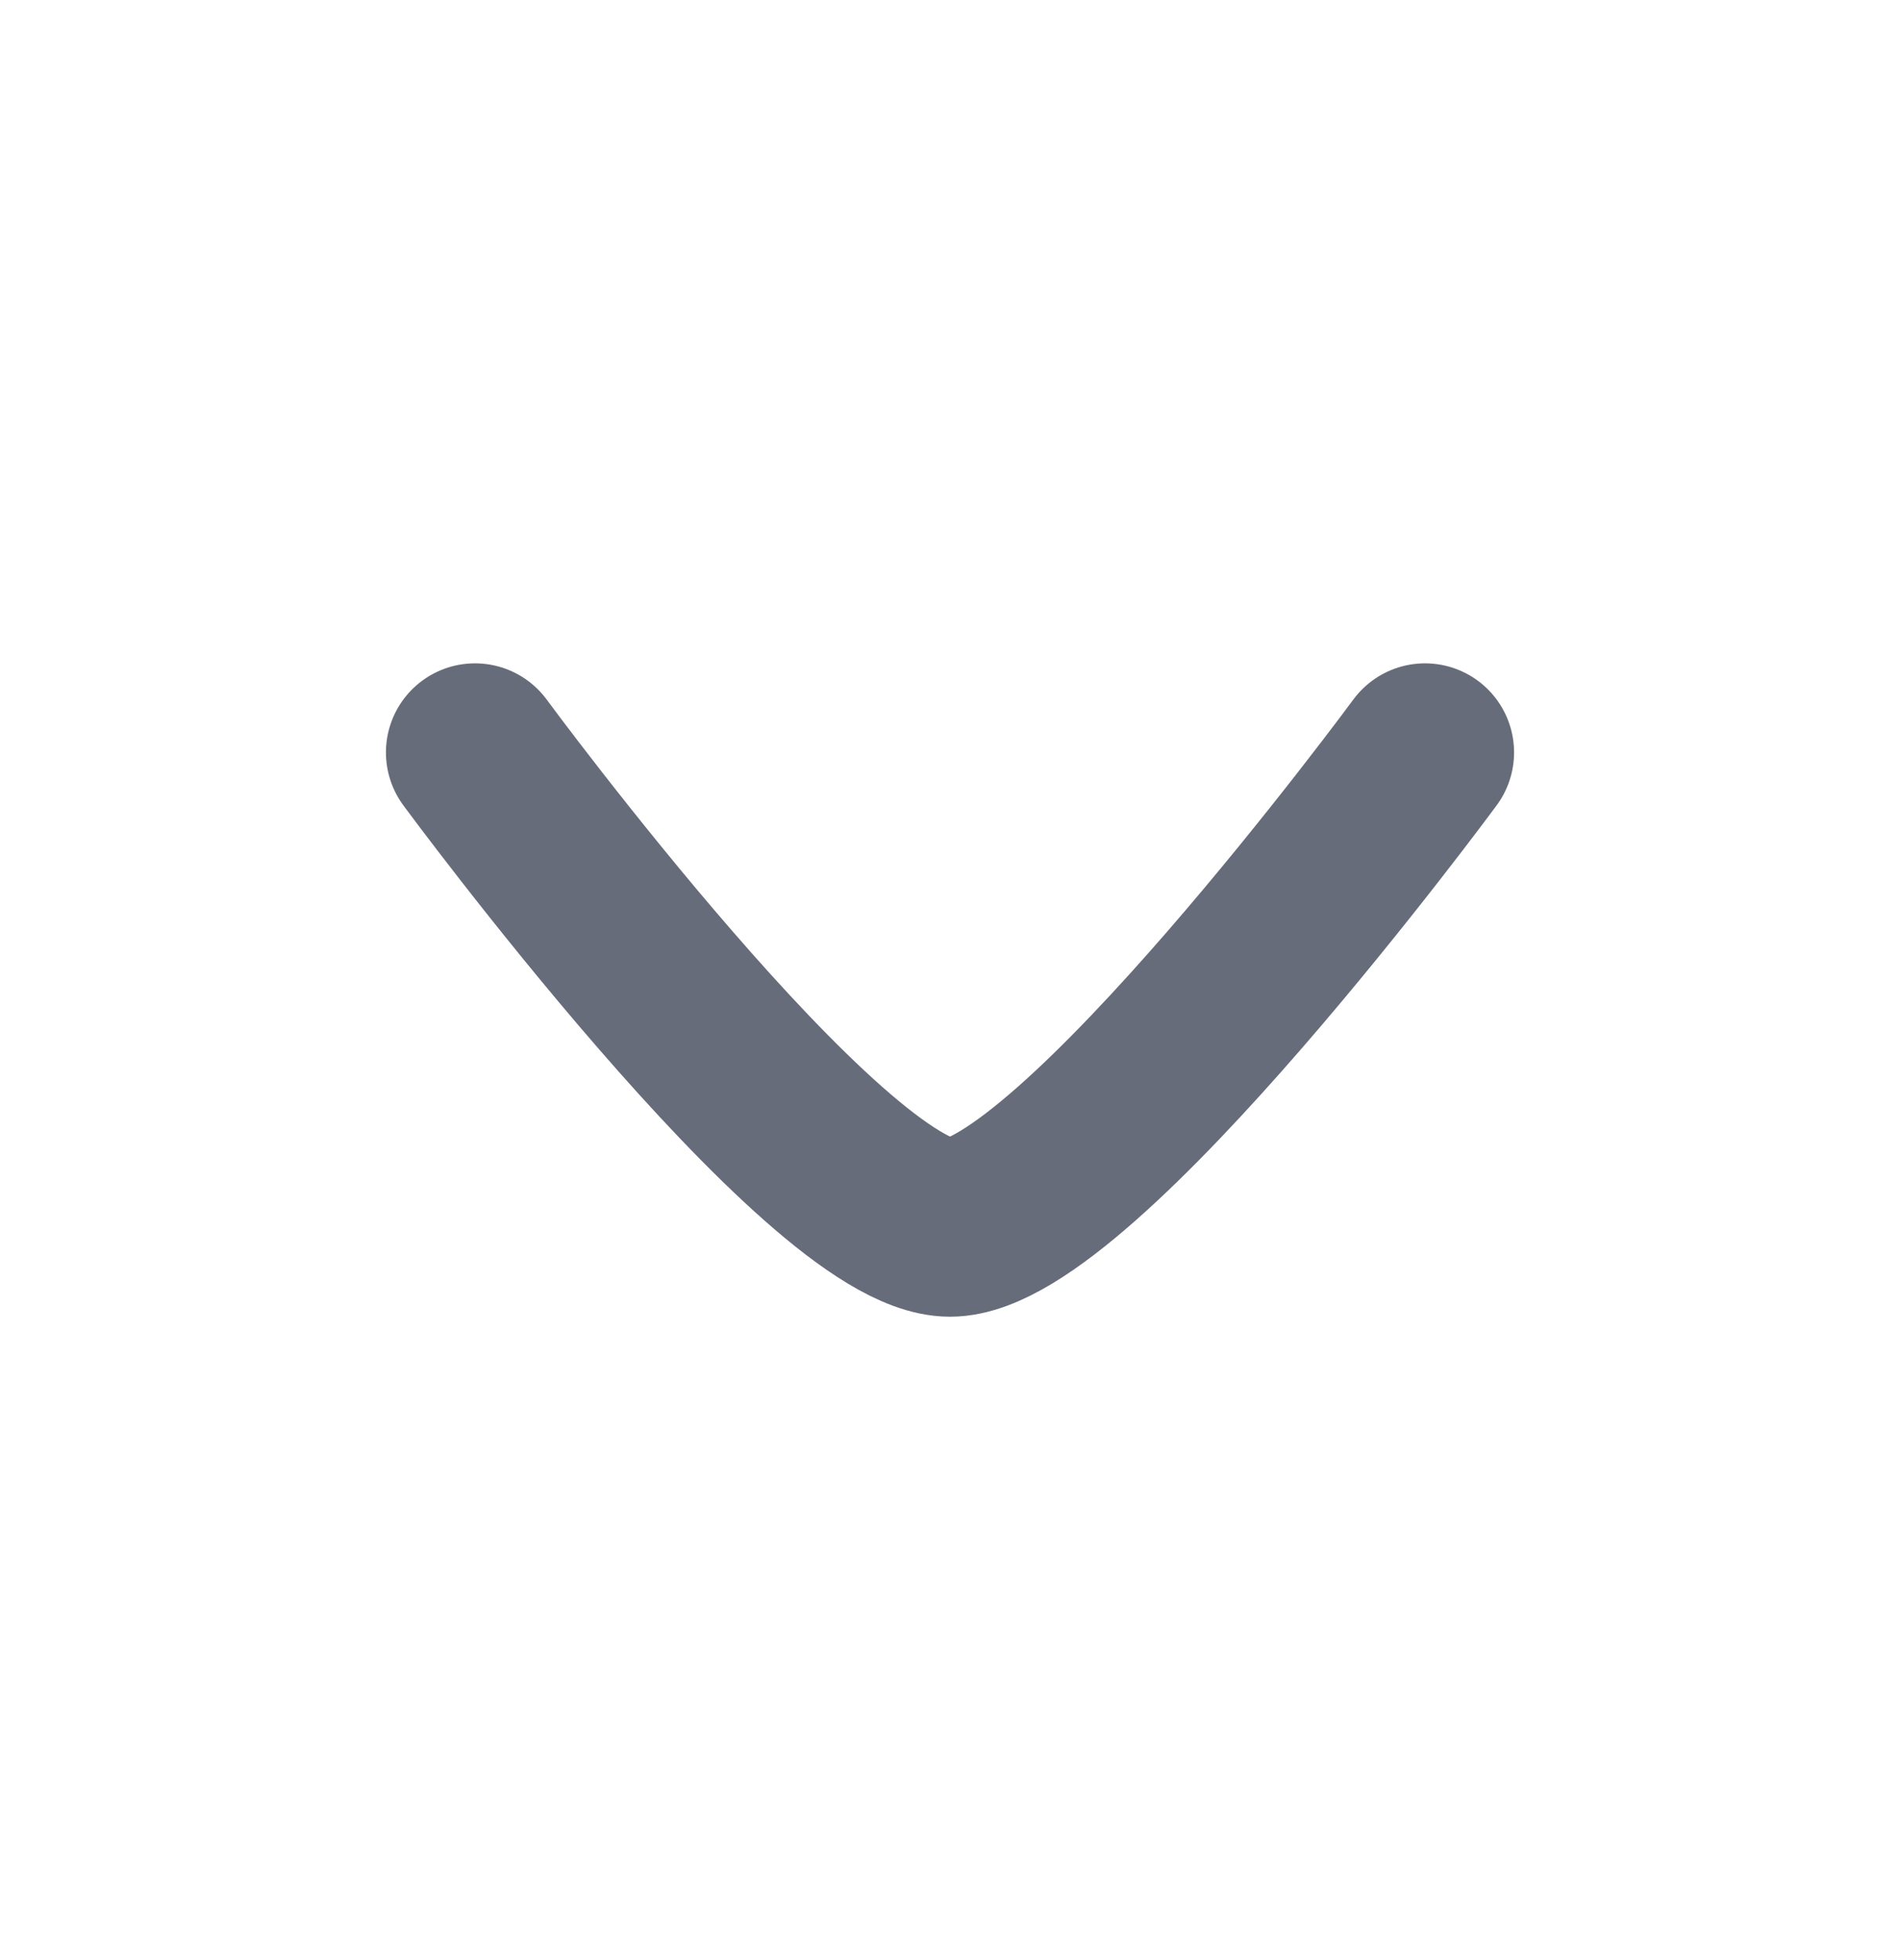 <svg width="32" height="33" viewBox="0 0 32 33" fill="none" xmlns="http://www.w3.org/2000/svg">
<g id="Arrow">
<path id="Vector" d="M24 12.668C24 12.668 18.108 20.668 16 20.668C13.892 20.668 8 12.668 8 12.668" stroke="#666C79" stroke-width="3" stroke-linecap="round" stroke-linejoin="round"/>
</g>
</svg>
